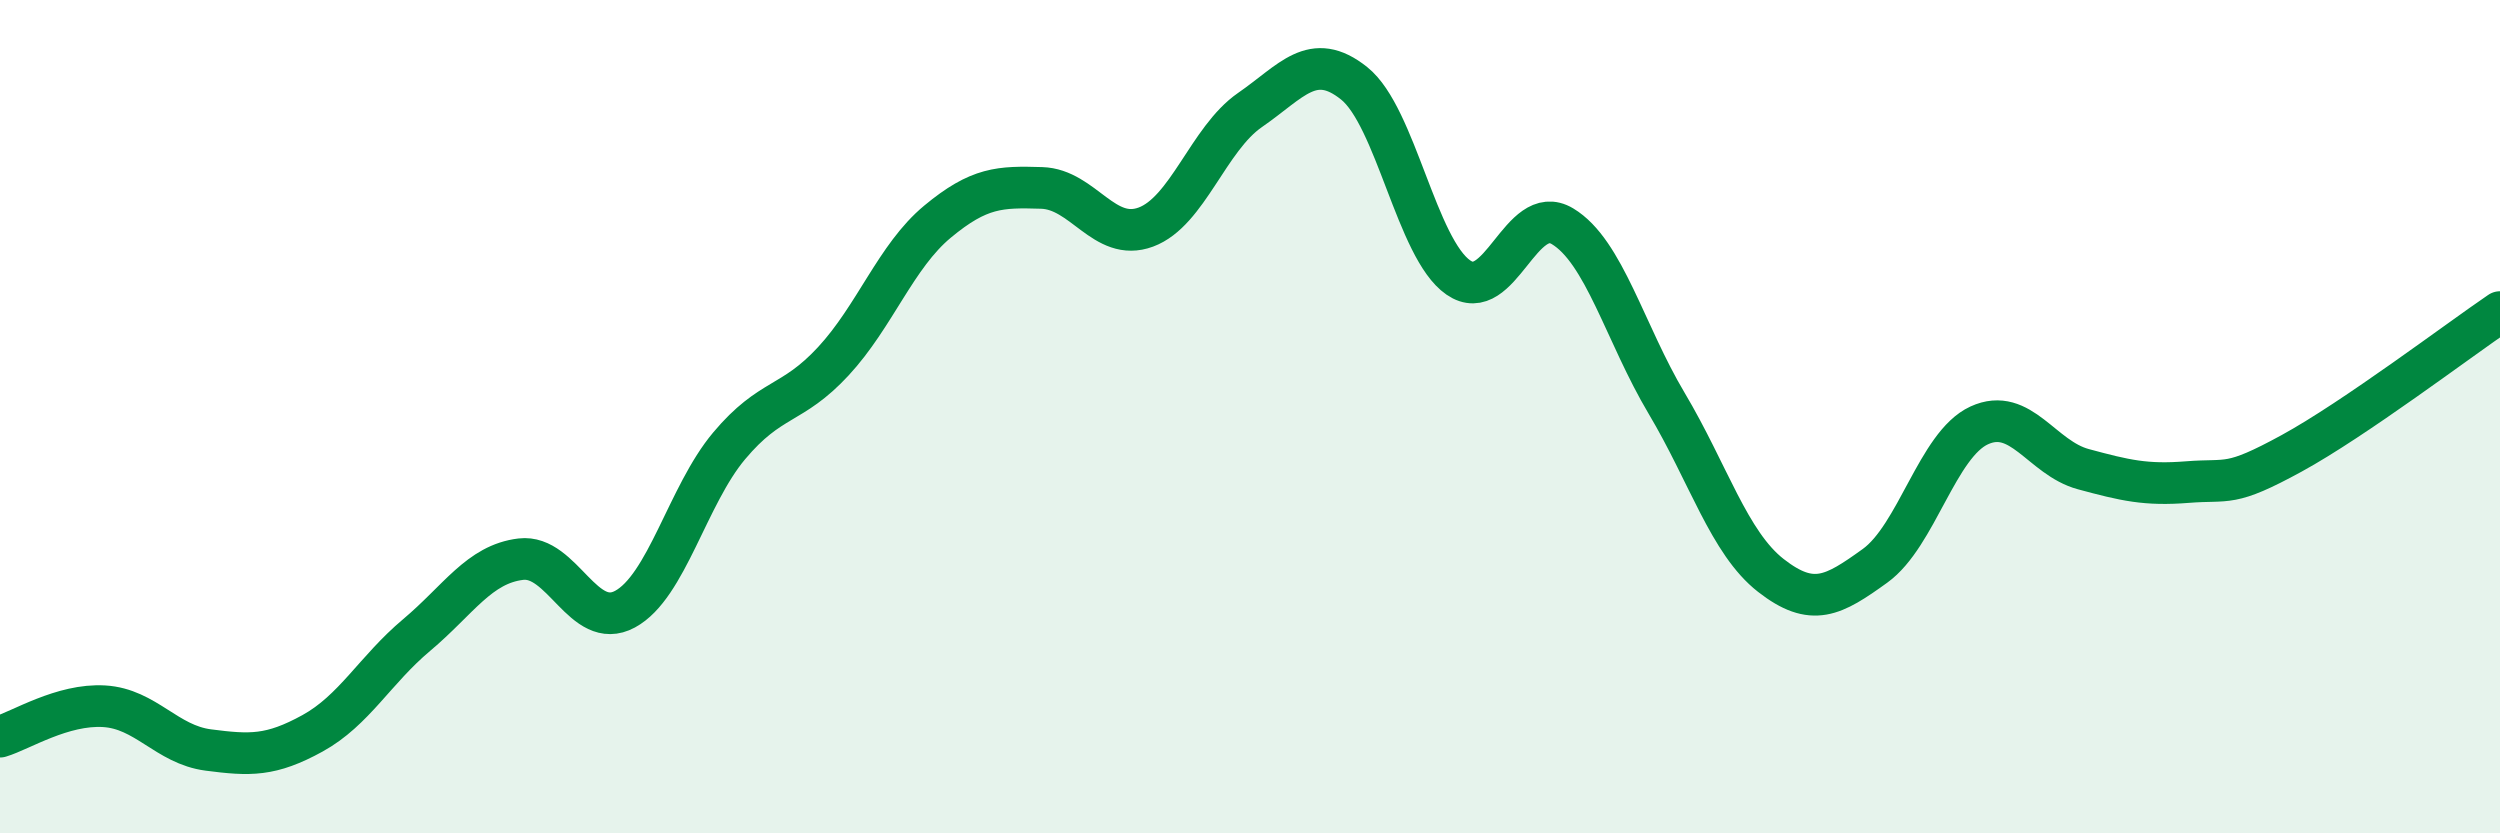 
    <svg width="60" height="20" viewBox="0 0 60 20" xmlns="http://www.w3.org/2000/svg">
      <path
        d="M 0,17.68 C 0.5,17.53 1.5,16.89 2.5,16.95 C 3.5,17.01 4,17.87 5,18 C 6,18.13 6.5,18.15 7.5,17.6 C 8.5,17.05 9,16.08 10,15.24 C 11,14.4 11.5,13.54 12.5,13.42 C 13.5,13.3 14,15.16 15,14.62 C 16,14.08 16.5,11.89 17.5,10.7 C 18.5,9.51 19,9.75 20,8.67 C 21,7.59 21.5,6.15 22.5,5.32 C 23.5,4.49 24,4.48 25,4.51 C 26,4.54 26.5,5.82 27.5,5.45 C 28.5,5.08 29,3.33 30,2.64 C 31,1.95 31.5,1.2 32.5,2 C 33.5,2.8 34,5.97 35,6.66 C 36,7.35 36.5,4.83 37.5,5.43 C 38.5,6.03 39,8 40,9.68 C 41,11.36 41.5,13.03 42.5,13.81 C 43.5,14.59 44,14.3 45,13.58 C 46,12.86 46.5,10.67 47.5,10.21 C 48.5,9.75 49,10.99 50,11.26 C 51,11.53 51.5,11.65 52.5,11.57 C 53.5,11.49 53.5,11.7 55,10.88 C 56.5,10.06 59,8.17 60,7.49L60 20L0 20Z"
        fill="#008740"
        opacity="0.1"
        stroke-linecap="round"
        stroke-linejoin="round"
      />
      <path
        d="M 0,17.68 C 0.5,17.53 1.5,16.89 2.5,16.95 C 3.5,17.01 4,17.87 5,18 C 6,18.13 6.5,18.15 7.5,17.6 C 8.5,17.05 9,16.08 10,15.24 C 11,14.4 11.5,13.54 12.5,13.42 C 13.5,13.3 14,15.16 15,14.62 C 16,14.08 16.5,11.89 17.5,10.7 C 18.5,9.51 19,9.75 20,8.67 C 21,7.59 21.5,6.15 22.5,5.32 C 23.5,4.49 24,4.48 25,4.51 C 26,4.54 26.5,5.82 27.5,5.45 C 28.5,5.08 29,3.33 30,2.64 C 31,1.95 31.5,1.2 32.5,2 C 33.5,2.8 34,5.97 35,6.66 C 36,7.35 36.5,4.83 37.5,5.43 C 38.5,6.03 39,8 40,9.68 C 41,11.36 41.5,13.03 42.5,13.81 C 43.5,14.59 44,14.3 45,13.58 C 46,12.86 46.5,10.67 47.5,10.21 C 48.5,9.75 49,10.99 50,11.26 C 51,11.53 51.5,11.65 52.5,11.57 C 53.5,11.49 53.5,11.7 55,10.88 C 56.5,10.06 59,8.17 60,7.49"
        stroke="#008740"
        stroke-width="1"
        fill="none"
        stroke-linecap="round"
        stroke-linejoin="round"
      />
    </svg>
  